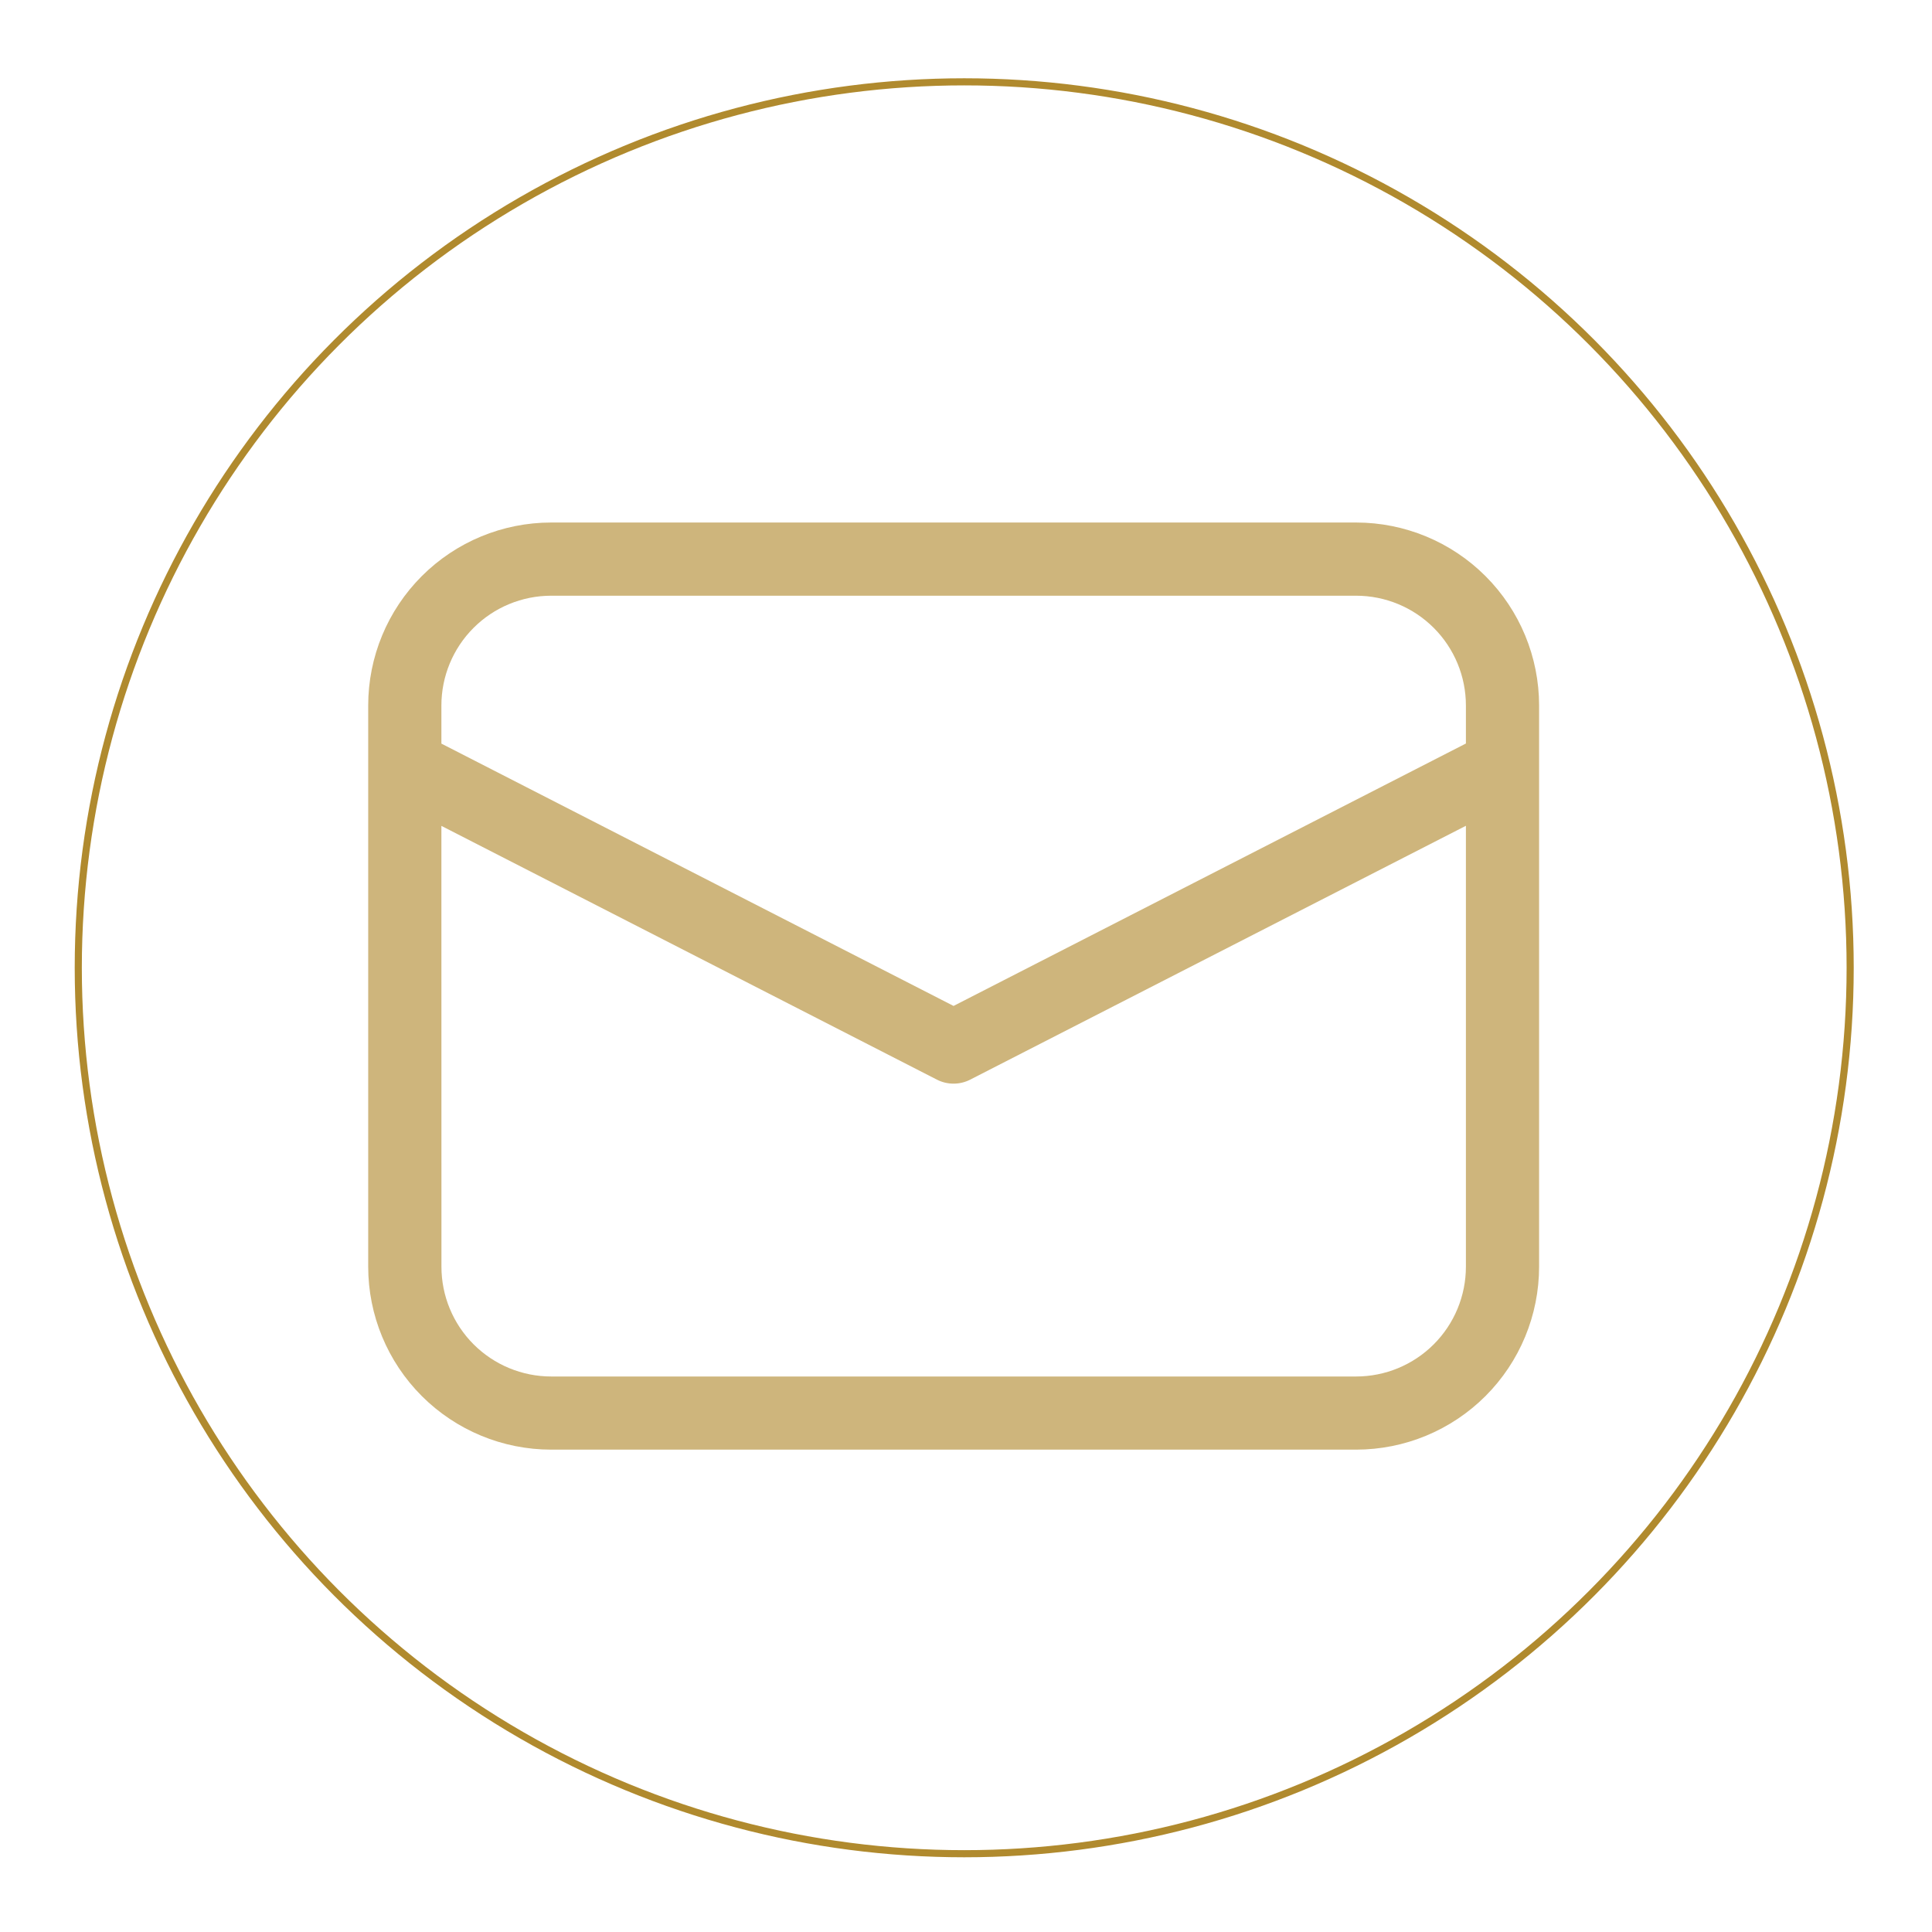 <?xml version="1.0" encoding="UTF-8"?> <svg xmlns="http://www.w3.org/2000/svg" width="543" height="543" viewBox="0 0 543 543" fill="none"><rect width="543" height="543" rx="271.5" fill="white"></rect><g filter="url(#filter0_b_3262_137)"><circle cx="271" cy="272" r="249" stroke="#B08A2E" stroke-width="2"></circle></g><path d="M154.913 146.857C141.273 146.857 128.192 152.276 118.547 161.921C108.903 171.565 103.484 184.646 103.484 198.286V356C103.484 369.64 108.903 382.721 118.547 392.366C128.192 402.01 141.273 407.429 154.913 407.429H381.144C394.784 407.429 407.865 402.01 417.509 392.366C427.154 382.721 432.572 369.64 432.572 356V198.286C432.572 184.646 427.154 171.565 417.509 161.921C407.865 152.276 394.784 146.857 381.144 146.857H154.913ZM124.056 198.286C124.056 190.102 127.307 182.254 133.094 176.467C138.88 170.68 146.729 167.429 154.913 167.429H381.144C389.328 167.429 397.176 170.68 402.963 176.467C408.75 182.254 412.001 190.102 412.001 198.286V208.969L268.001 282.725L124.056 208.997V198.286ZM124.056 232.119L263.311 303.433C264.762 304.177 266.37 304.565 268.001 304.565C269.632 304.565 271.24 304.177 272.691 303.433L412.001 232.092V356.014C412.001 364.198 408.75 372.046 402.963 377.833C397.176 383.62 389.328 386.871 381.144 386.871H154.927C146.743 386.871 138.894 383.62 133.107 377.833C127.321 372.046 124.07 364.198 124.07 356.014L124.056 232.119Z" fill="#CEB57C"></path><defs><filter id="filter0_b_3262_137" x="-29" y="-28" width="600" height="600" filterUnits="userSpaceOnUse" color-interpolation-filters="sRGB"><feFlood flood-opacity="0" result="BackgroundImageFix"></feFlood><feGaussianBlur in="BackgroundImageFix" stdDeviation="25"></feGaussianBlur><feComposite in2="SourceAlpha" operator="in" result="effect1_backgroundBlur_3262_137"></feComposite><feBlend mode="normal" in="SourceGraphic" in2="effect1_backgroundBlur_3262_137" result="shape"></feBlend></filter></defs></svg> 